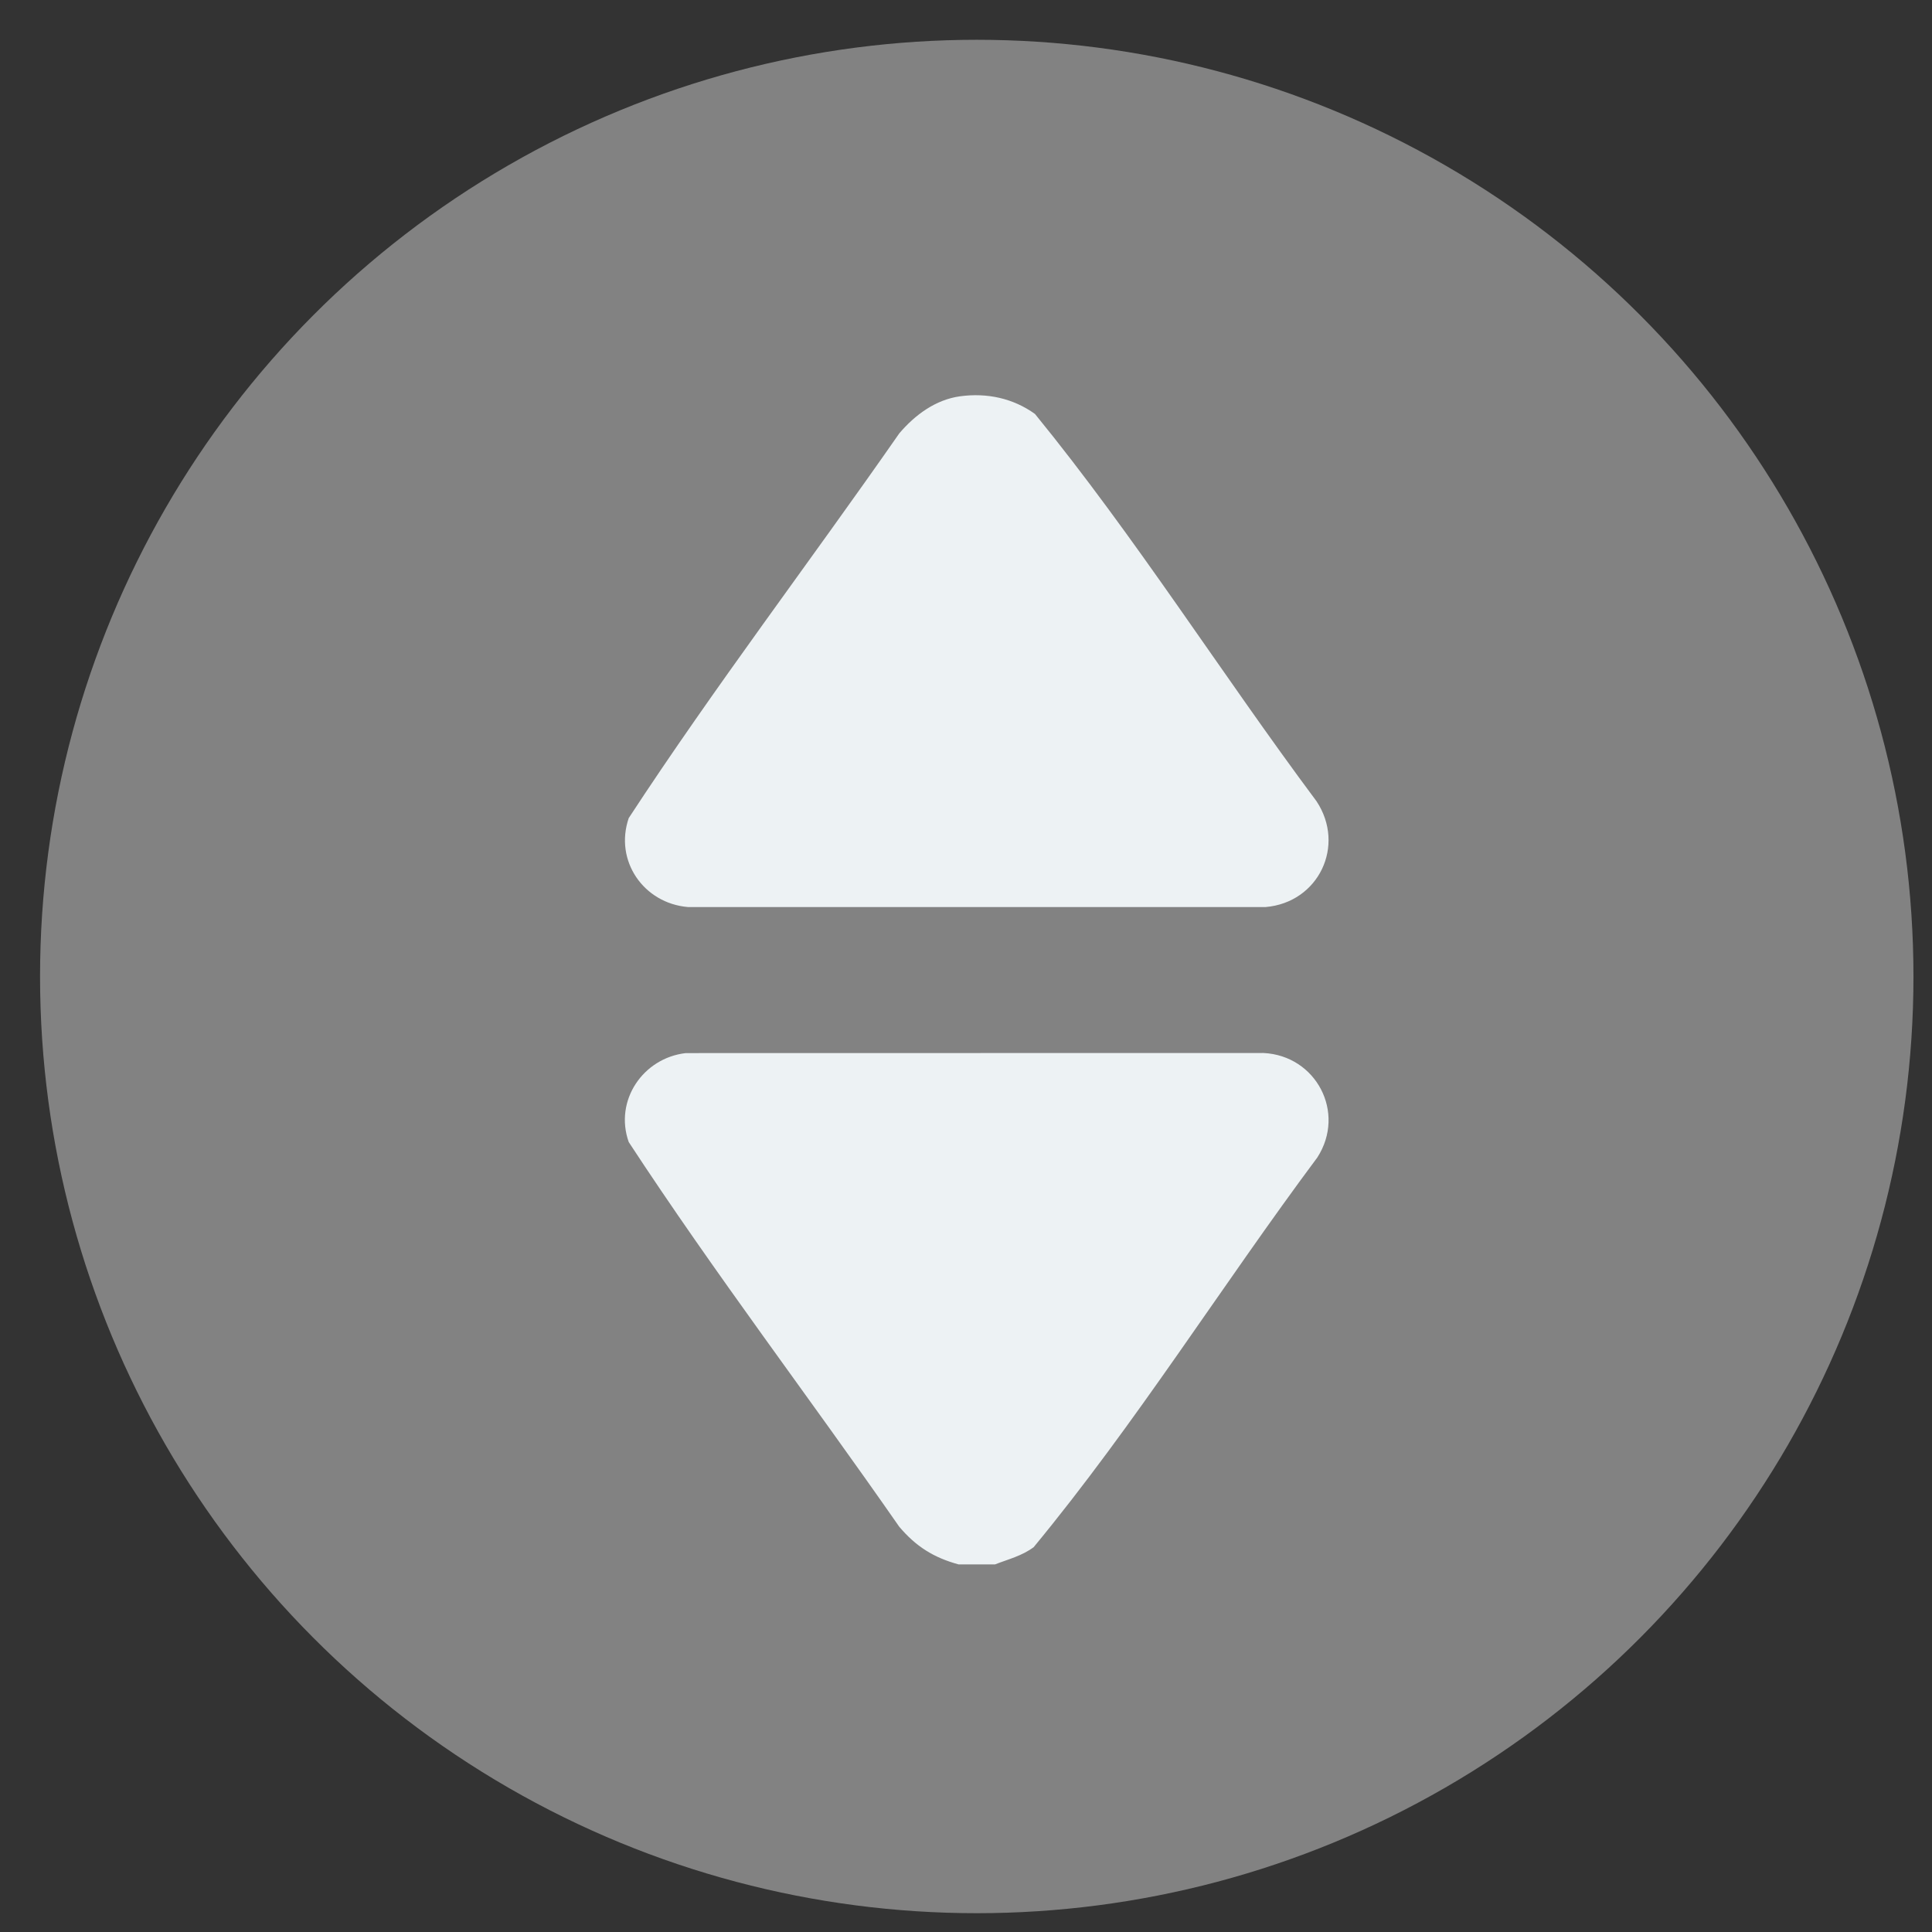 <svg width="37" height="37" viewBox="0 0 37 37" fill="none" xmlns="http://www.w3.org/2000/svg">
<rect x="0" y="0" width="37" height="37" fill="#333333" stroke="none"/>
<circle cx="18.706" cy="18.701" r="17.939" fill="#828282"/>
<path d="M19.056 29.96H18.357C17.878 29.829 17.541 29.616 17.221 29.238C15.508 26.775 13.681 24.378 12.041 21.872C11.759 21.077 12.315 20.262 13.133 20.168L24.195 20.166C25.206 20.214 25.782 21.307 25.229 22.166C23.392 24.631 21.749 27.264 19.796 29.63C19.568 29.799 19.315 29.859 19.056 29.96Z" fill="#EDF2F4"/>
<path d="M18.39 7.589C18.903 7.52 19.403 7.627 19.821 7.928C21.747 10.29 23.387 12.896 25.213 15.345C25.776 16.195 25.252 17.285 24.238 17.371H13.175C12.326 17.299 11.761 16.484 12.041 15.667C13.681 13.16 15.508 10.763 17.222 8.3C17.522 7.947 17.917 7.653 18.39 7.589Z" fill="#EDF2F4"/>
</svg>
